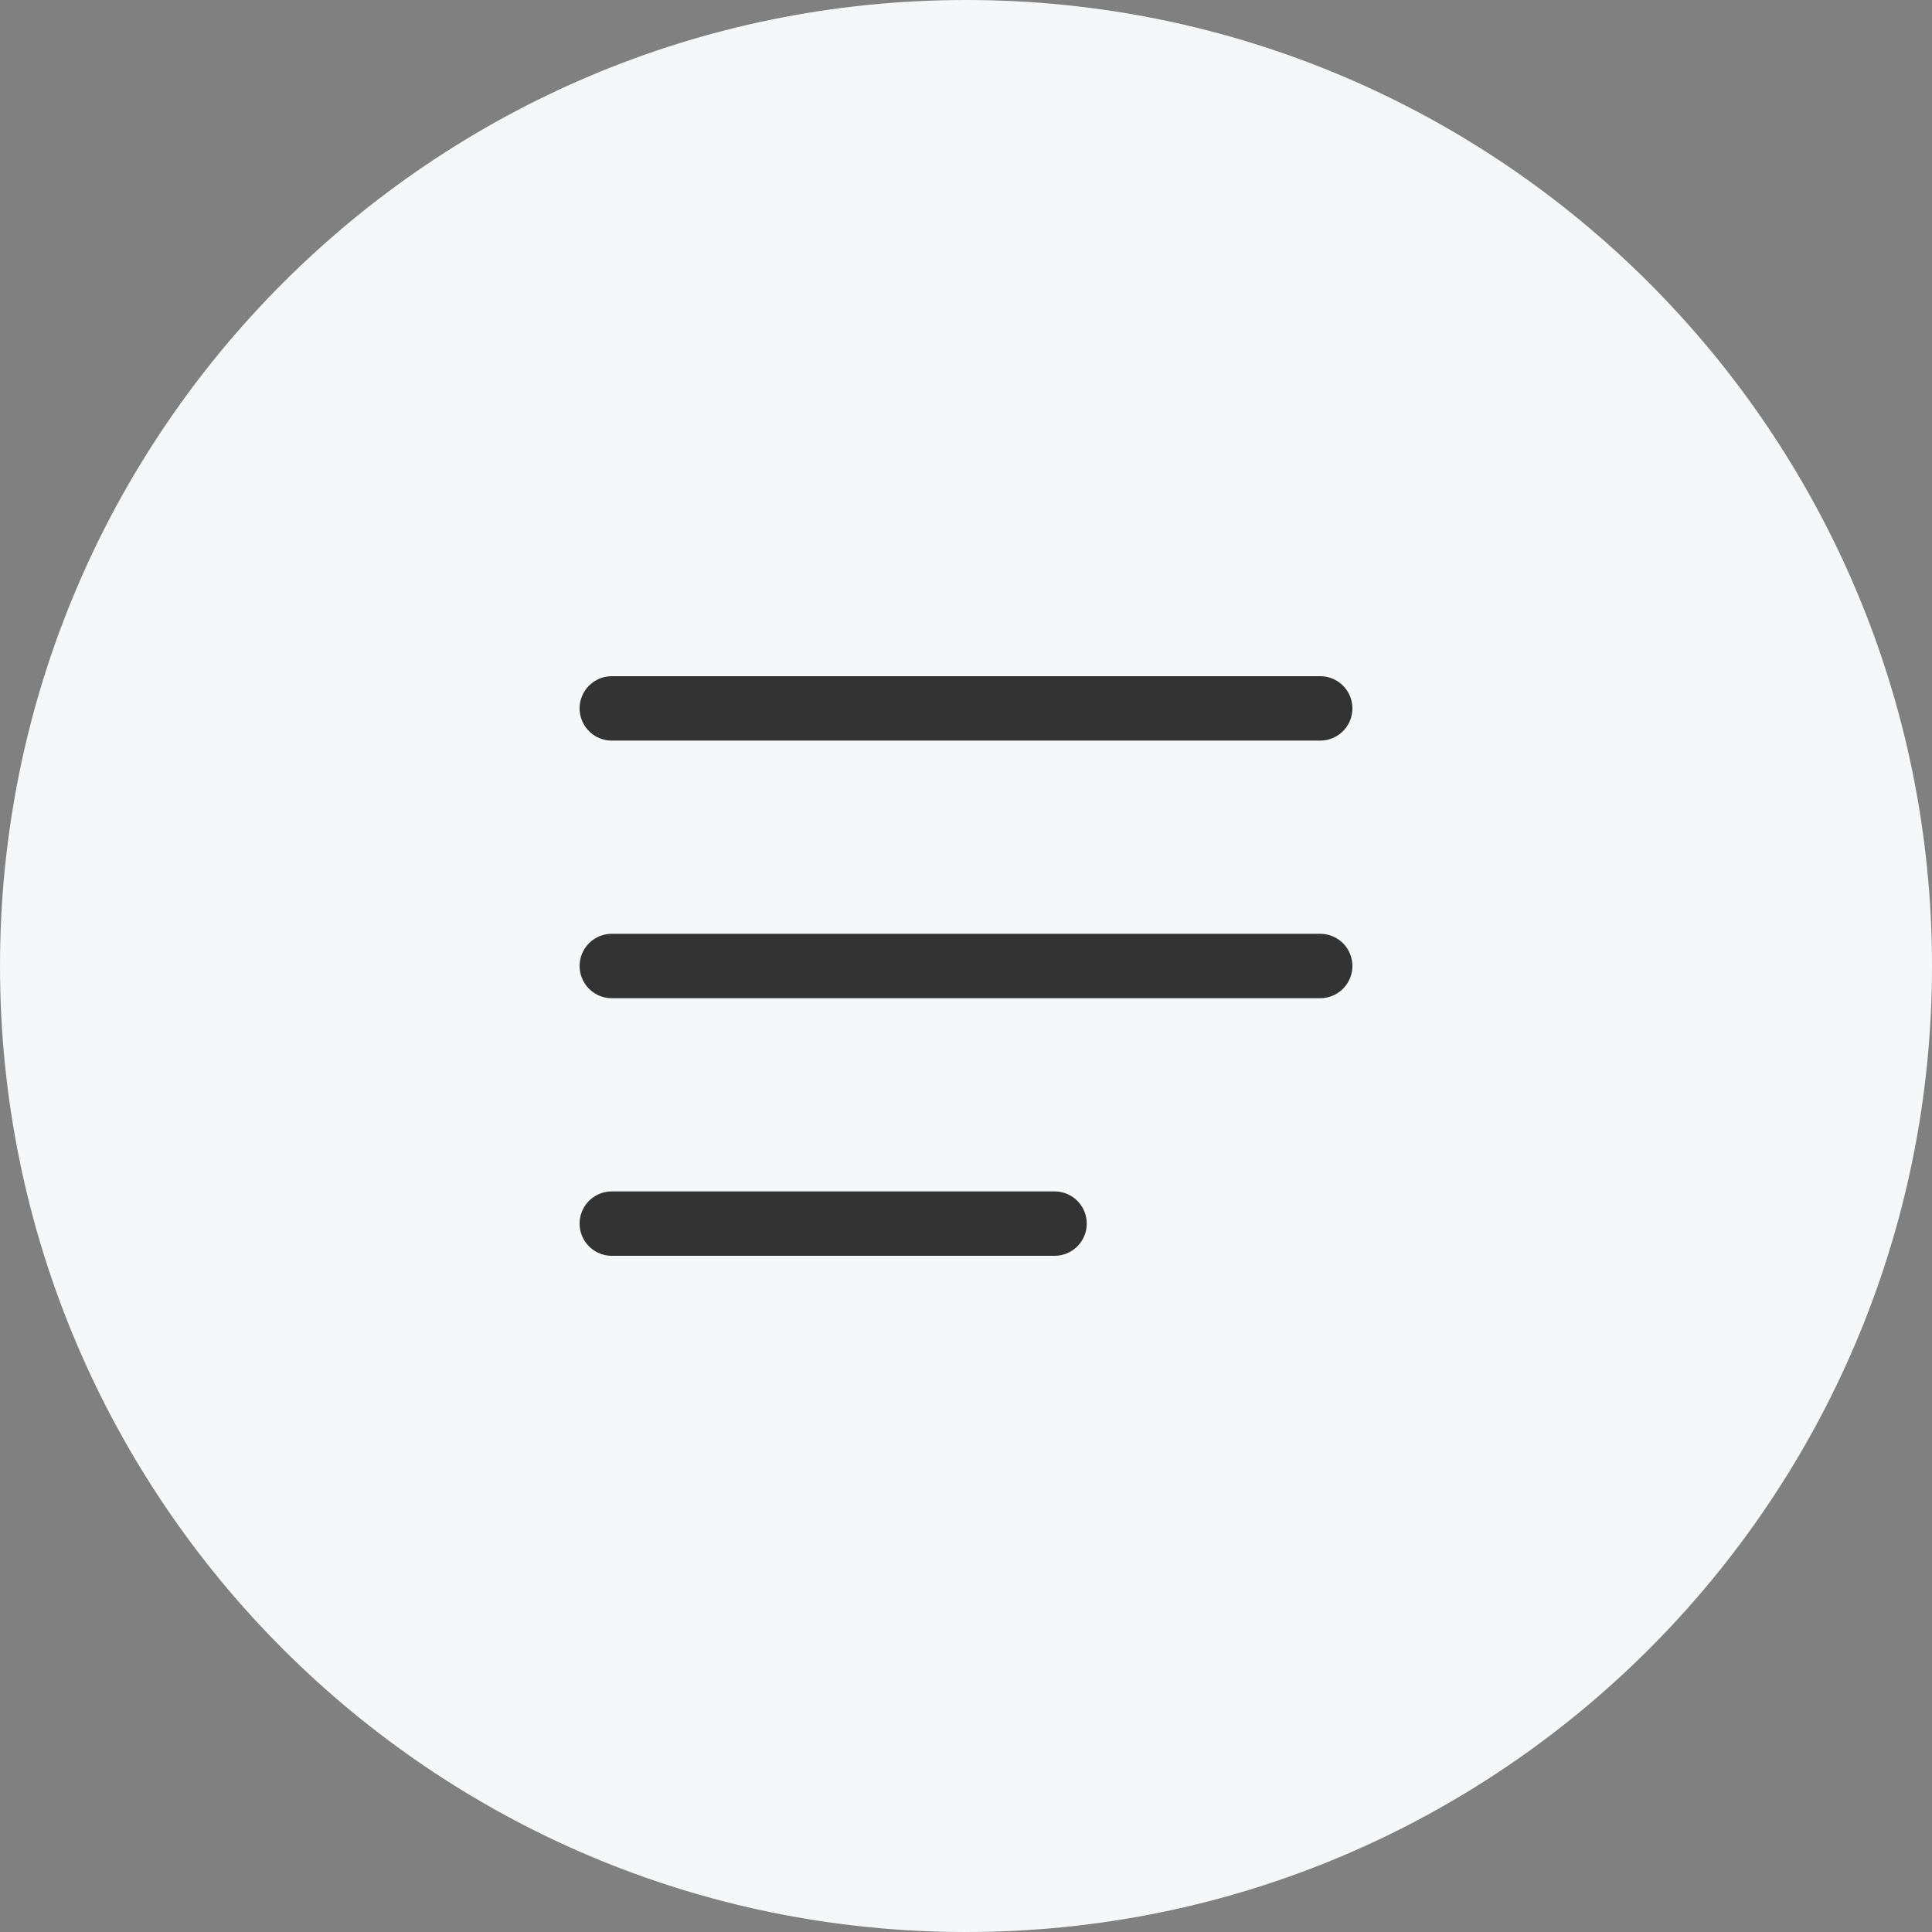 <?xml version="1.0" encoding="UTF-8"?> <svg xmlns="http://www.w3.org/2000/svg" width="60" height="60" viewBox="0 0 60 60" fill="none"><rect x="0" y="0" width="60" height="60" fill="#808080" stroke="none"/> <g clip-path="url(#clip0_363_37955)"> <path d="M30 60C46.569 60 60 46.569 60 30C60 13.431 46.569 0 30 0C13.431 0 0 13.431 0 30C0 46.569 13.431 60 30 60Z" fill="#F6F7F8"></path> <path d="M19 22H41M19 30H41M19 38H32.75" stroke="#333333" stroke-width="2" stroke-linecap="round" stroke-linejoin="round"></path> </g> <defs> <clipPath id="clip0_363_37955"> <rect width="60" height="60" fill="white"></rect> </clipPath> </defs> </svg> 